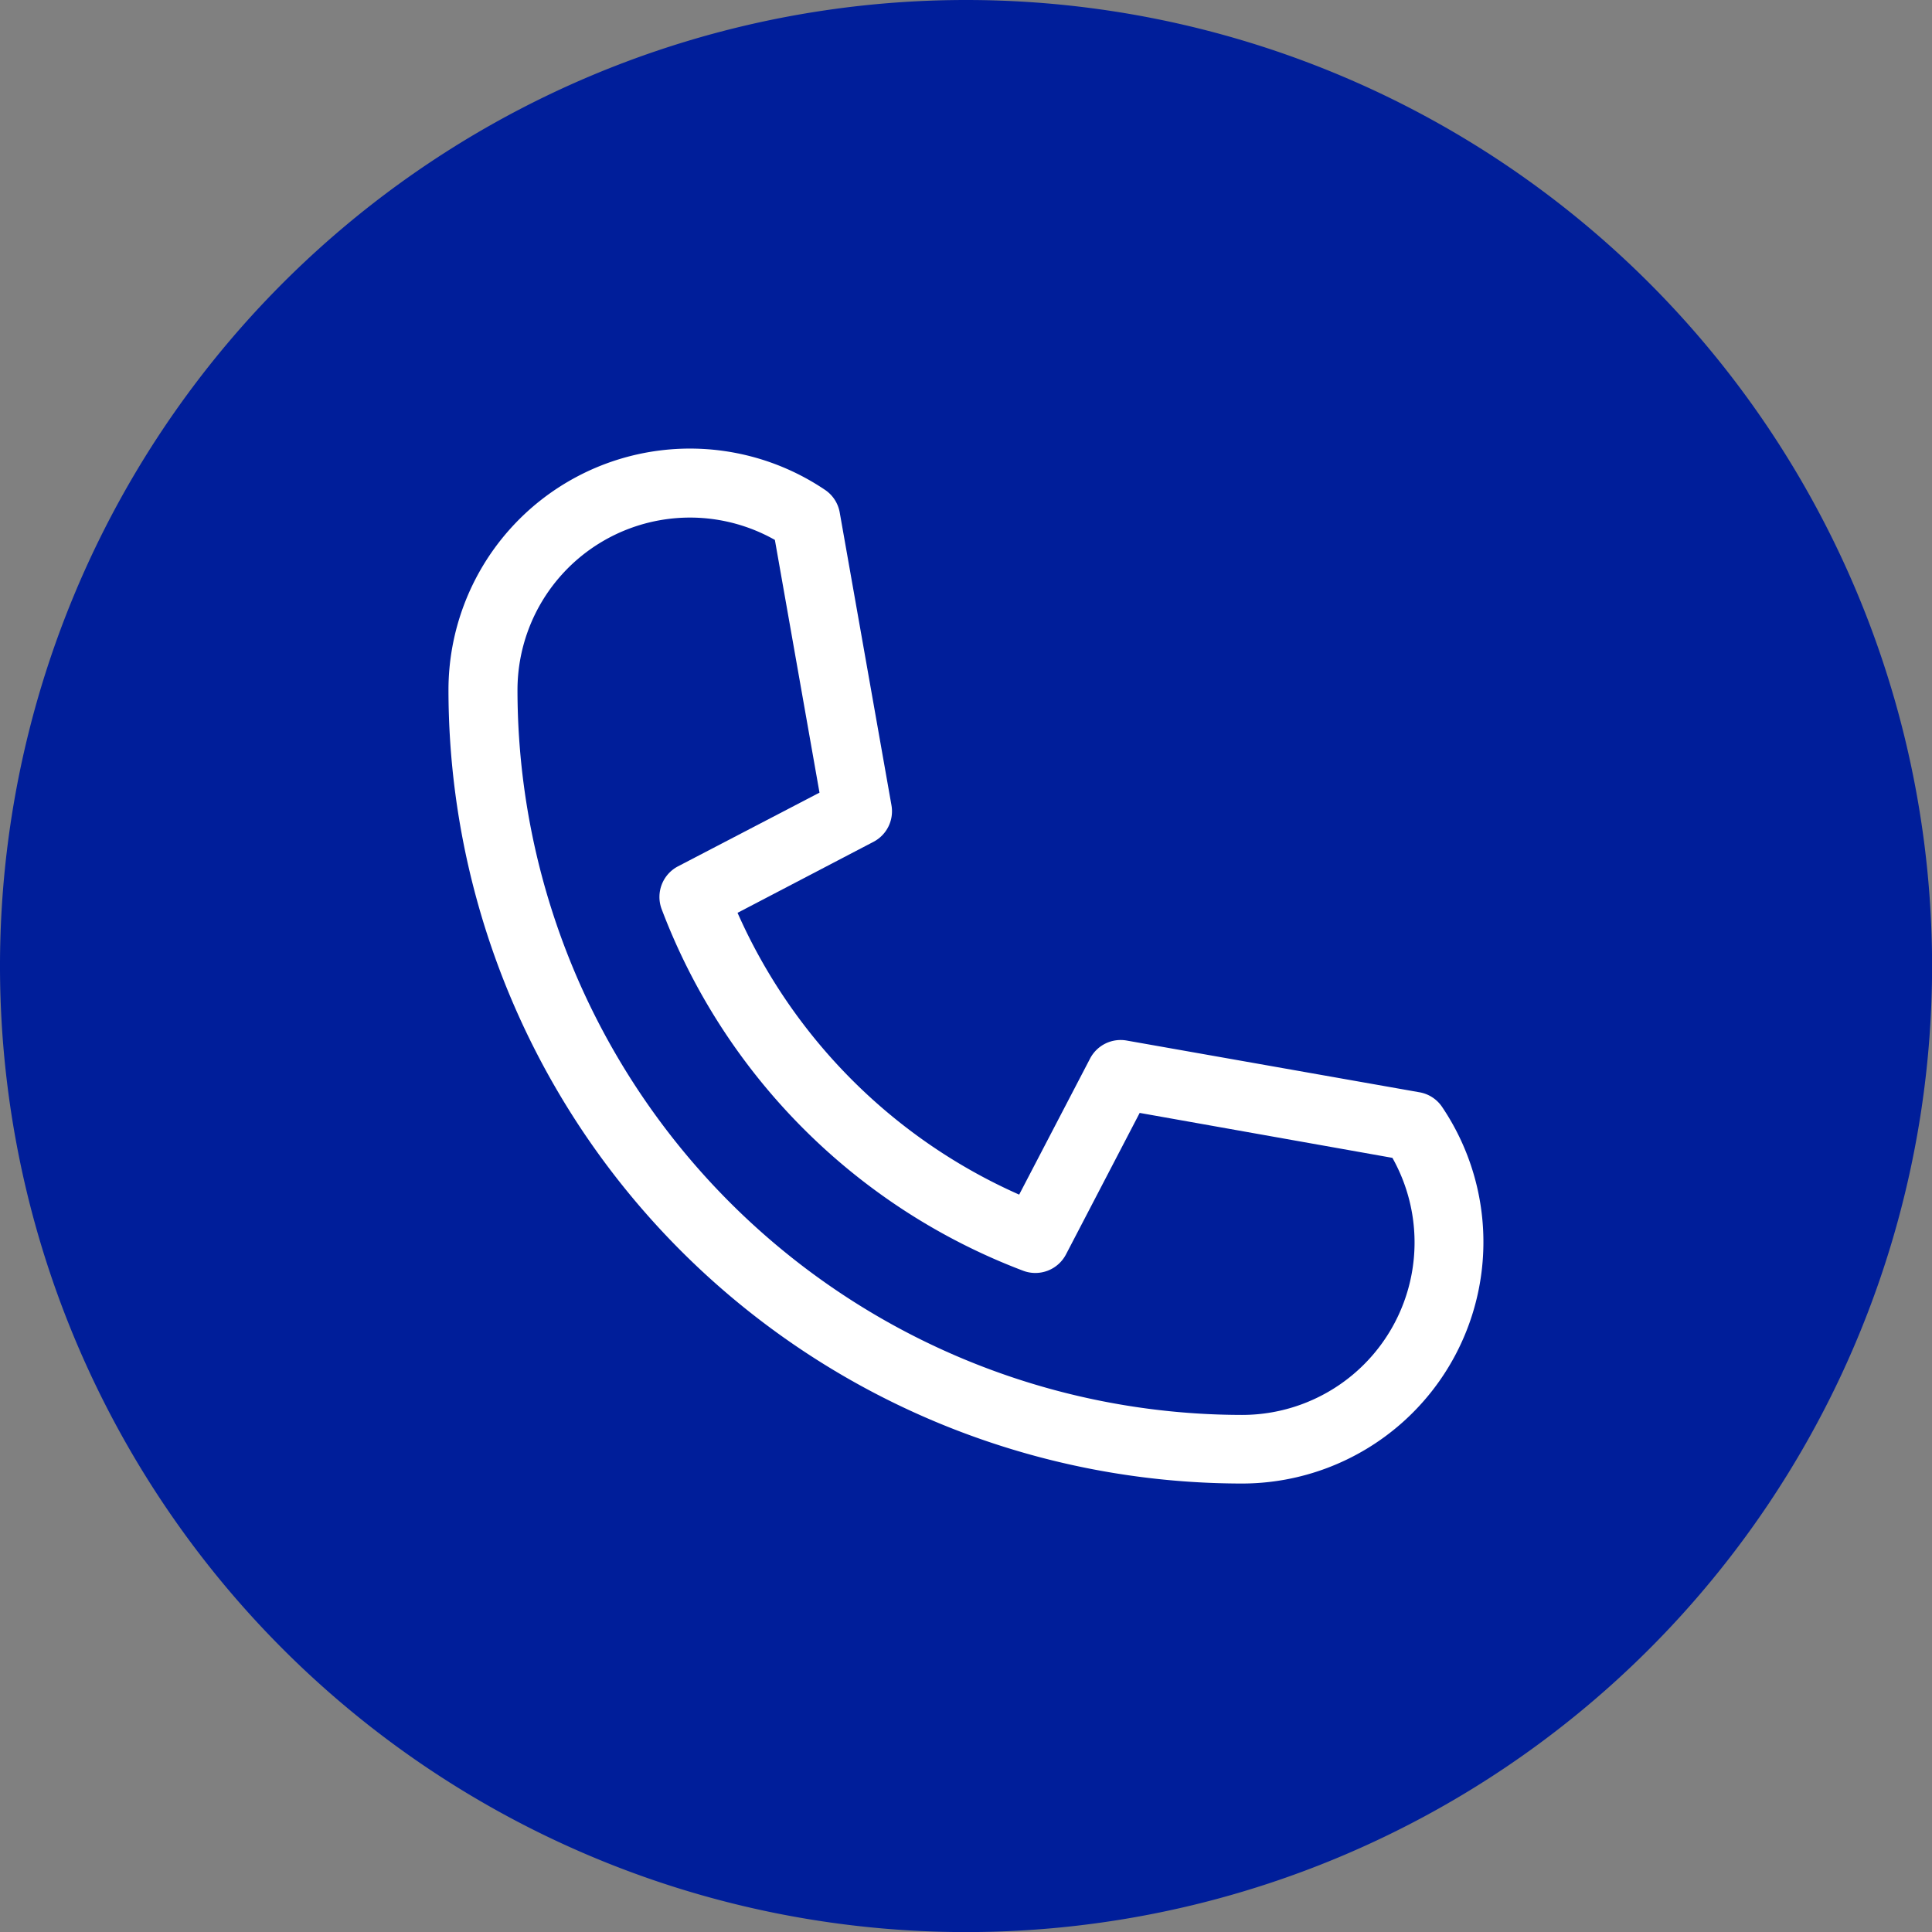 <svg id="Group_114" data-name="Group 114" xmlns="http://www.w3.org/2000/svg" width="23.599" height="23.599" viewBox="0 0 23.599 23.599">
<rect x="0" y="0" width="23.599" height="23.599" fill="#808080" stroke="none"/>
<circle cx="11.8" cy="11.8" r="11" fill="#fff" />
  <path id="Path_20" data-name="Path 20" d="M127.6,127.261l-.9,1.728a.422.422,0,0,1-.523.2,7.6,7.6,0,0,1-4.416-4.417.422.422,0,0,1,.2-.523l1.728-.9-.545-3.087A2.107,2.107,0,0,0,120,122.1a8.86,8.86,0,0,0,8.85,8.85,2.107,2.107,0,0,0,1.837-3.14Z" transform="translate(-113.679 -113.667)" fill="#001e9a"/>
  <path id="Path_21" data-name="Path 21" d="M11.8,0A11.8,11.8,0,1,0,23.6,11.8,11.8,11.8,0,0,0,11.8,0Zm3.371,18.121A9.7,9.7,0,0,1,5.478,8.428a2.95,2.95,0,0,1,4.6-2.444.42.42,0,0,1,.179.276l.632,3.576a.421.421,0,0,1-.22.447l-1.66.867a6.751,6.751,0,0,0,3.44,3.442l.866-1.662a.421.421,0,0,1,.447-.22l3.577.632a.42.42,0,0,1,.276.179,2.95,2.95,0,0,1-2.445,4.6Z" fill="#001e9a"/>

</svg>

